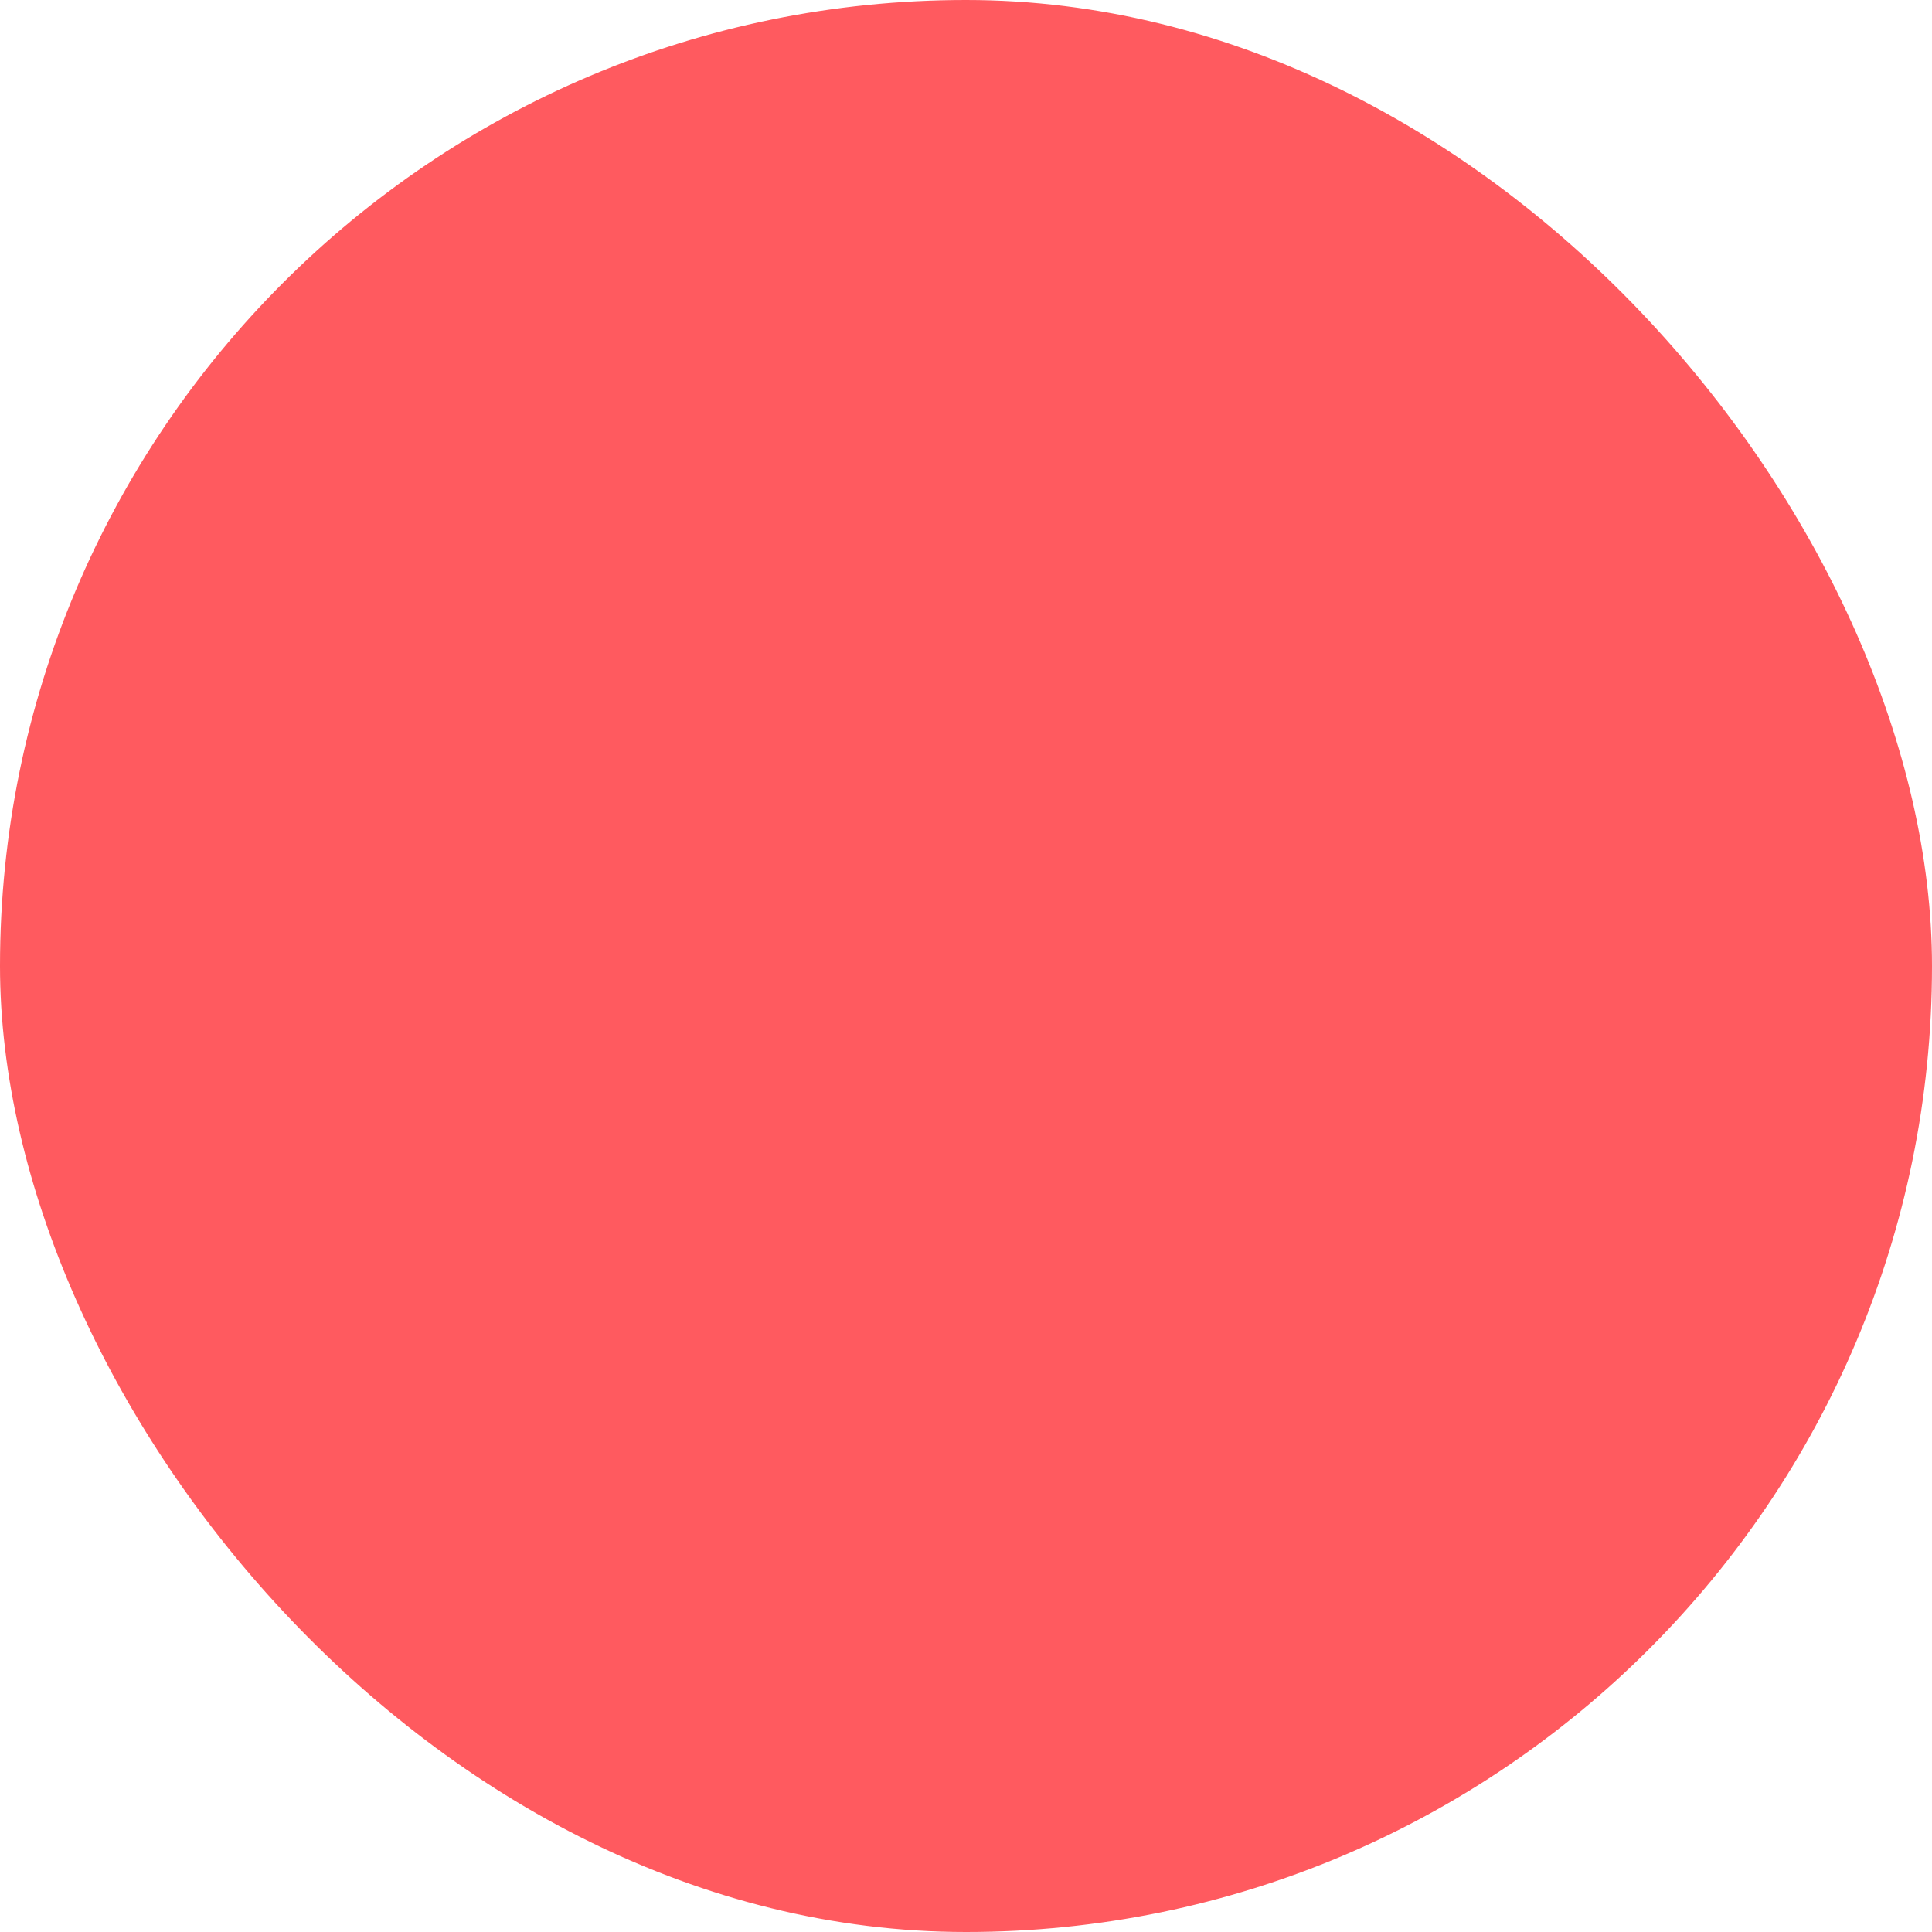 <svg width="28" height="28" fill="none" xmlns="http://www.w3.org/2000/svg">
  <rect width="28" height="28" rx="14" fill="#FF5A5F" />
  <defs>
    <clipPath id="a">
      <path fill="#fff" transform="translate(6 6)" d="M0 0h16v16H0z" />
    </clipPath>
  </defs>
</svg>
